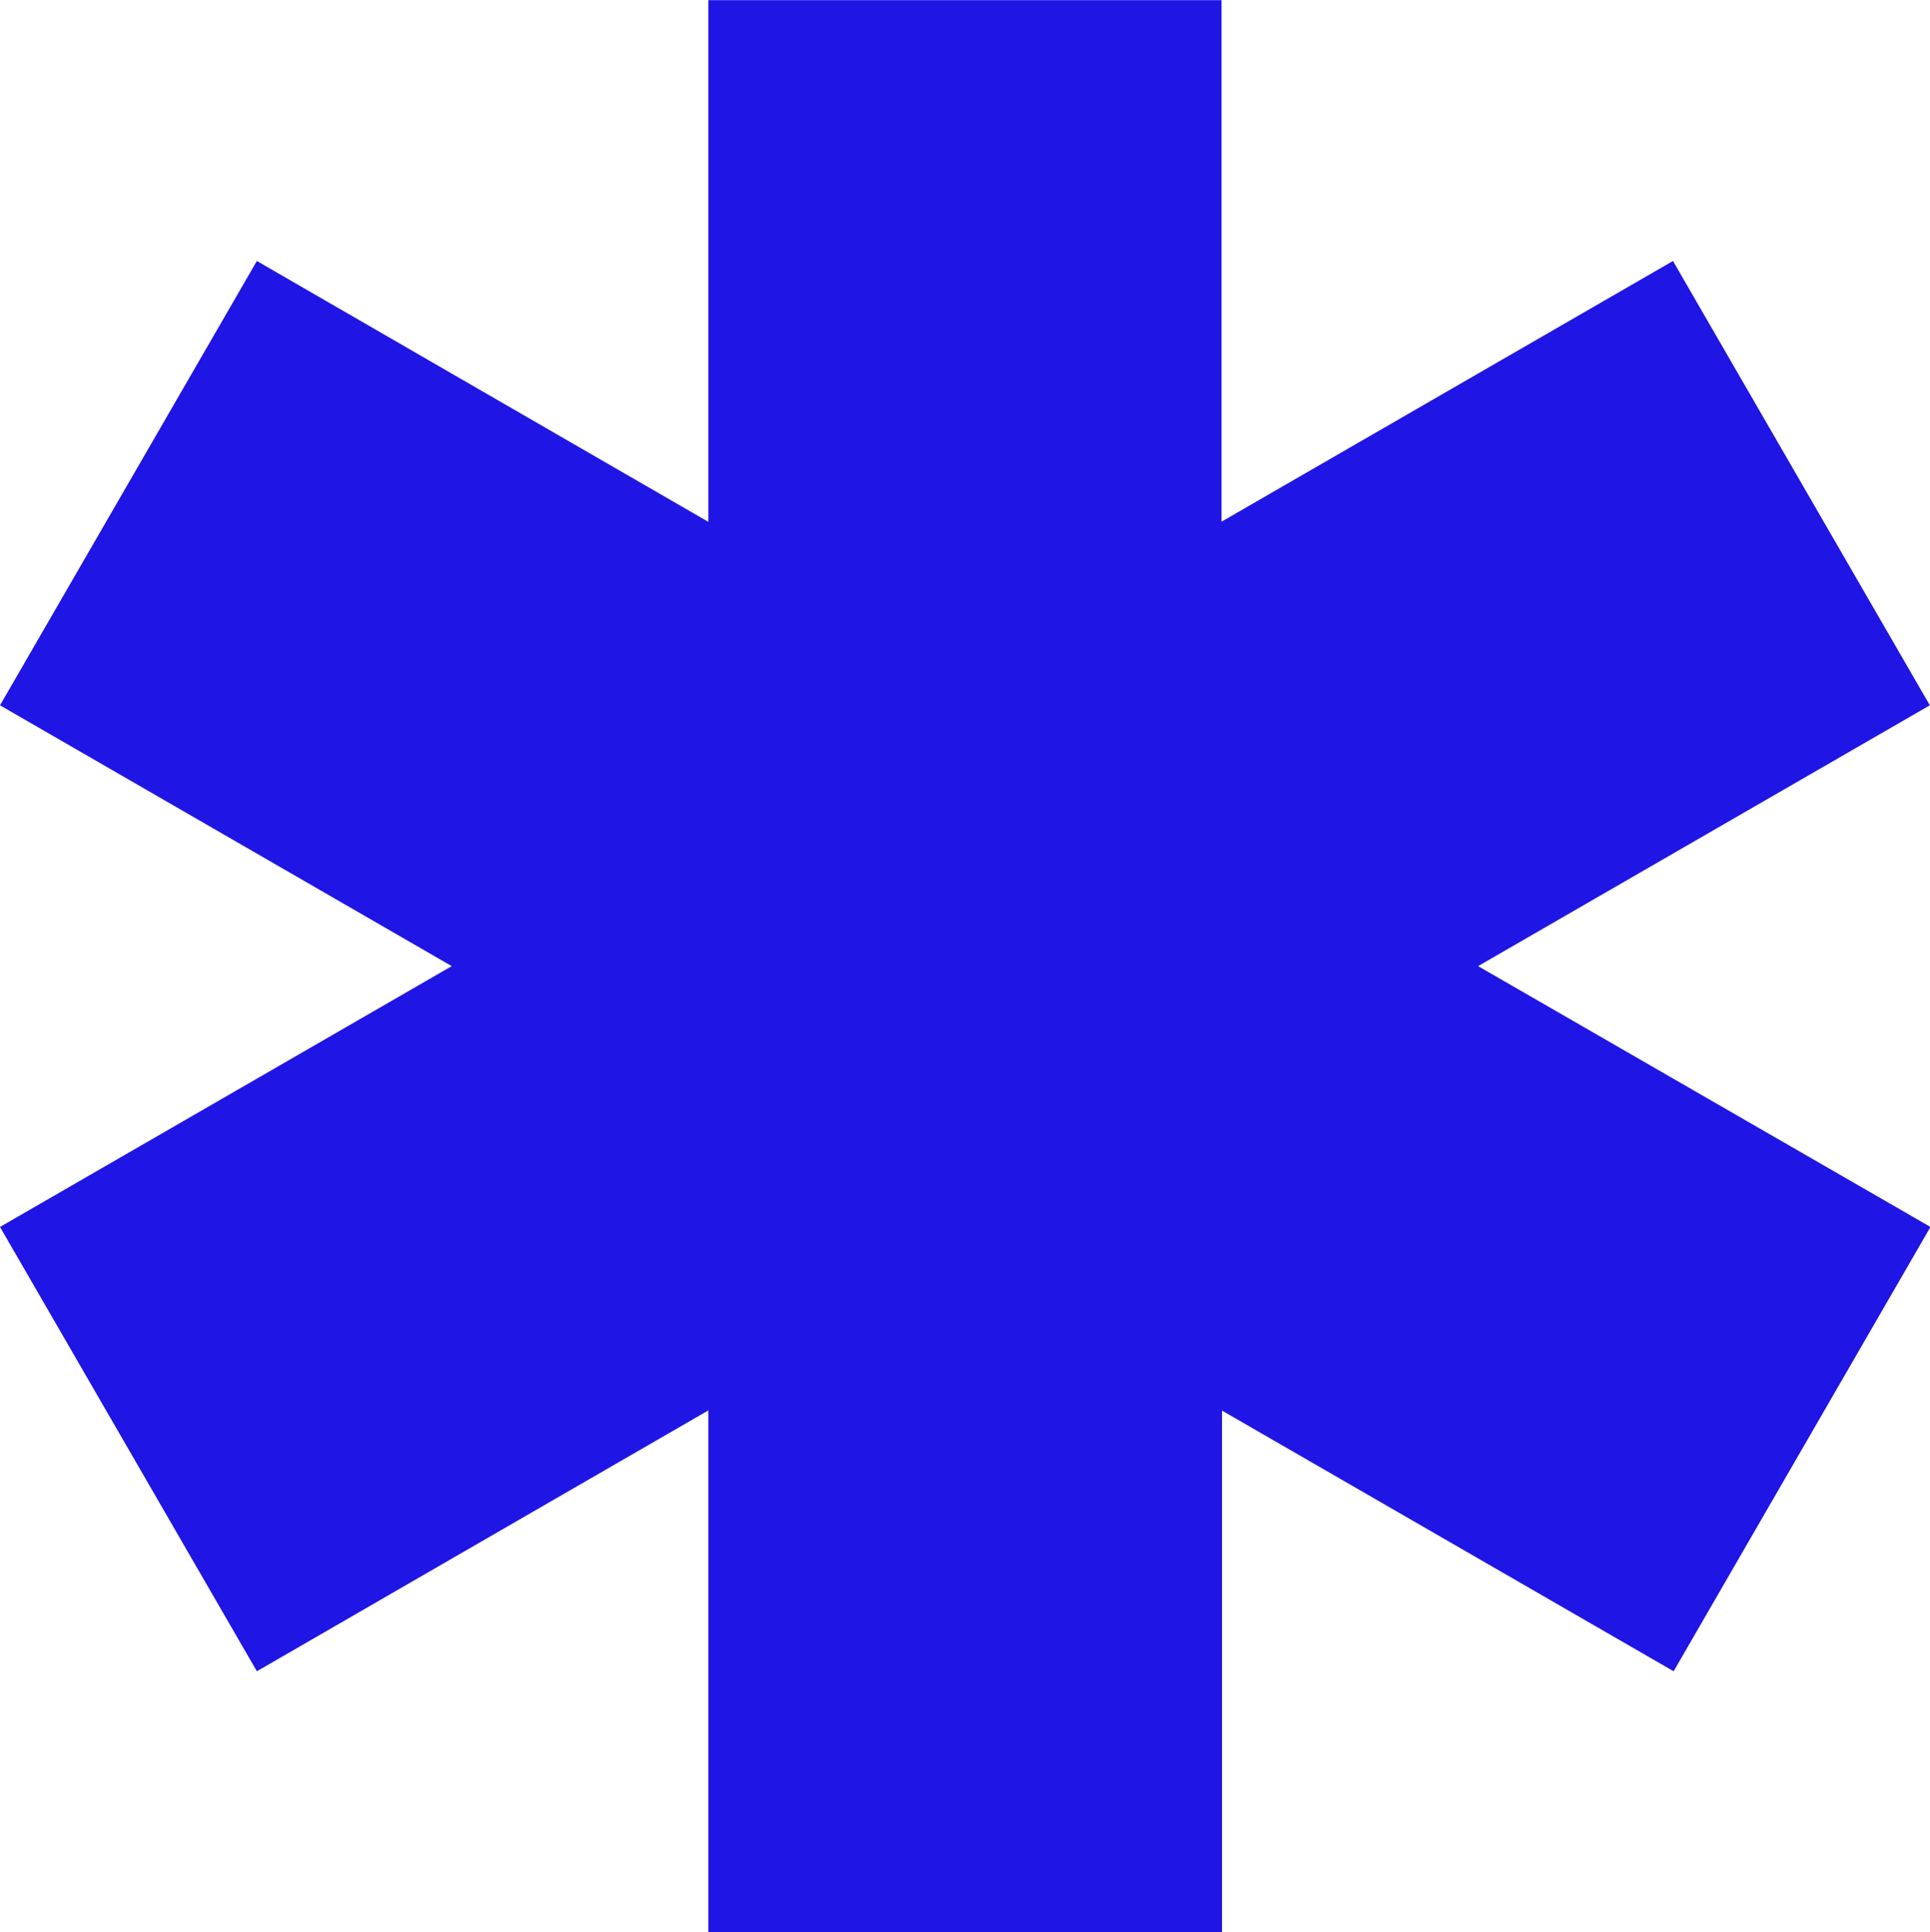 <svg xmlns="http://www.w3.org/2000/svg" width="12.022" height="12.037" viewBox="0 0 12.022 12.037"><g transform="translate(-690.001 -66.51)"><path d="M4.412,0V3.25L1.6,1.625,0,4.393,2.814,6.018,0,7.643l1.6,2.768L4.412,8.786v3.25h3.2V8.787l2.813,1.624,1.6-2.768L9.207,6.018l2.814-1.625-1.6-2.768L7.609,3.249V0Z" transform="translate(690.001 66.511)" fill="#1f15e4"/></g></svg>